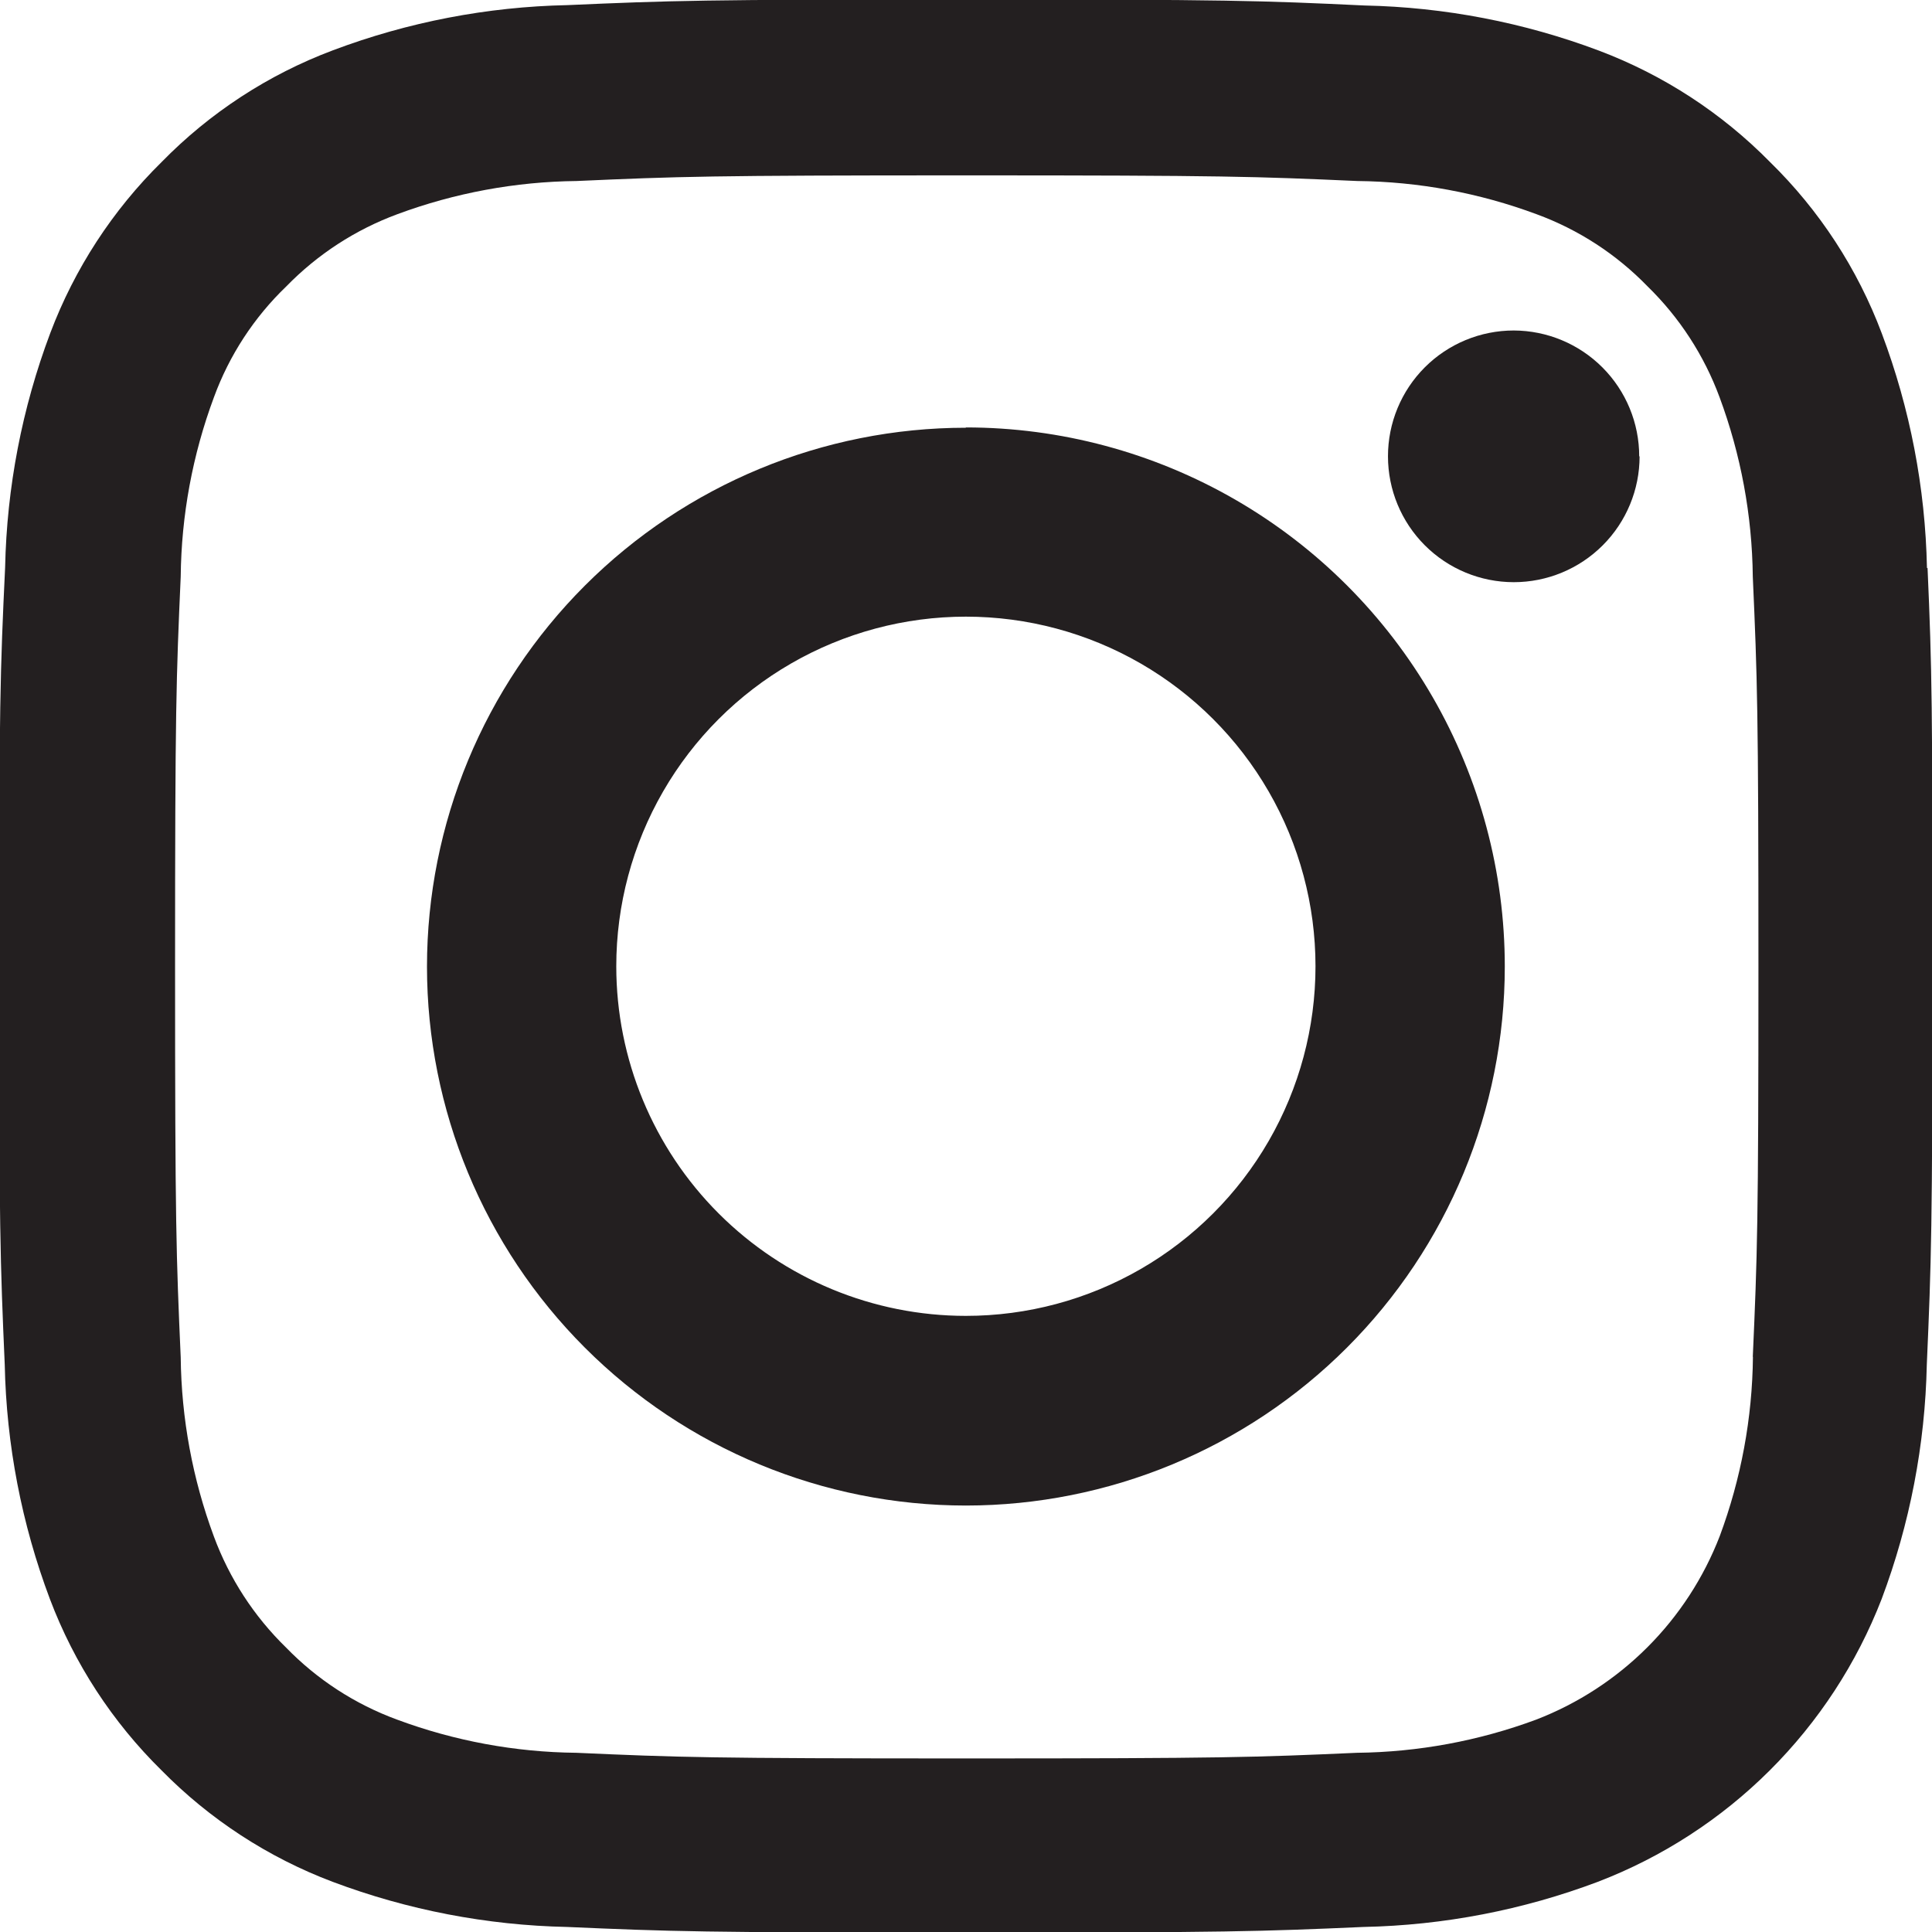 <svg xmlns="http://www.w3.org/2000/svg" xmlns:xlink="http://www.w3.org/1999/xlink" width="25.669" height="25.674" viewBox="0 0 25.669 25.674"><defs><style>.a,.c{fill:#231f20;}.a{clip-rule:evenodd;}.b{clip-path:url(#a);}.d{clip-path:url(#b);}.e{clip-path:url(#c);}</style><clipPath id="a"><path class="a" d="M208.29-190.436m0,0a7.039,7.039,0,0,1-.441,2.382,4.259,4.259,0,0,1-2.438,2.438,7.066,7.066,0,0,1-2.382.441c-1.354.06-1.76.075-5.186.075s-3.837-.015-5.186-.075a7.037,7.037,0,0,1-2.382-.441,3.951,3.951,0,0,1-1.475-.958,3.991,3.991,0,0,1-.958-1.474,7.062,7.062,0,0,1-.441-2.382c-.06-1.354-.075-1.76-.075-5.186s.015-3.837.075-5.186a7.032,7.032,0,0,1,.441-2.382,3.9,3.9,0,0,1,.963-1.475,3.986,3.986,0,0,1,1.474-.958,7.066,7.066,0,0,1,2.382-.441c1.354-.06,1.76-.075,5.186-.075s3.837.015,5.186.075a7.035,7.035,0,0,1,2.382.441,3.948,3.948,0,0,1,1.474.958,3.991,3.991,0,0,1,.958,1.475,7.065,7.065,0,0,1,.441,2.382c.06,1.354.075,1.76.075,5.186s-.015,3.827-.075,5.181Zm2.312-10.482a9.383,9.383,0,0,0-.6-3.115,6.263,6.263,0,0,0-1.485-2.277,6.319,6.319,0,0,0-2.272-1.48,9.407,9.407,0,0,0-3.115-.6c-1.374-.065-1.811-.08-5.3-.08s-3.922.015-5.291.075a9.386,9.386,0,0,0-3.115.6,6.265,6.265,0,0,0-2.277,1.485,6.32,6.32,0,0,0-1.479,2.272,9.4,9.4,0,0,0-.6,3.114c-.065,1.374-.08,1.811-.08,5.3s.015,3.922.075,5.291a9.382,9.382,0,0,0,.6,3.115,6.332,6.332,0,0,0,1.484,2.277,6.319,6.319,0,0,0,2.272,1.48,9.407,9.407,0,0,0,3.115.6c1.369.06,1.806.075,5.291.075s3.922-.015,5.291-.075a9.378,9.378,0,0,0,3.114-.6A6.567,6.567,0,0,0,210-187.218a9.413,9.413,0,0,0,.6-3.115c.06-1.369.075-1.806.075-5.291s-.005-3.922-.065-5.291Z" transform="translate(-185 208.463)"></path></clipPath><clipPath id="b"><path class="a" d="M199.5-189.318m0,0a4.645,4.645,0,0,1-4.645-4.645,4.645,4.645,0,0,1,4.645-4.645,4.645,4.645,0,0,1,4.645,4.645A4.645,4.645,0,0,1,199.5-189.318Zm0-11.8a7.162,7.162,0,0,0-7.16,7.16,7.162,7.162,0,0,0,7.16,7.16,7.162,7.162,0,0,0,7.16-7.16A7.162,7.162,0,0,0,199.5-201.122Z" transform="translate(-192.341 201.122)"></path></clipPath><clipPath id="c"><path class="a" d="M209.693-201.568m0,0a1.672,1.672,0,0,1-1.672,1.672,1.672,1.672,0,0,1-1.671-1.672,1.671,1.671,0,0,1,1.671-1.672A1.672,1.672,0,0,1,209.688-201.567Z" transform="translate(-206.345 203.239)"></path></clipPath></defs><g class="b"><path class="c" d="M184-209.463h27.37v27.375H184Z" transform="translate(-184.851 208.613)"></path></g><g class="d" transform="translate(5.674 5.679)"><path class="c" d="M191.341-202.122h16.167v16.167H191.341Z" transform="translate(-192.264 201.199)"></path></g><g class="e" transform="translate(18.436 4.392)"><path class="c" d="M205.345-204.239h5.195v5.19h-5.195Z" transform="translate(-206.268 203.316)"></path></g></svg>